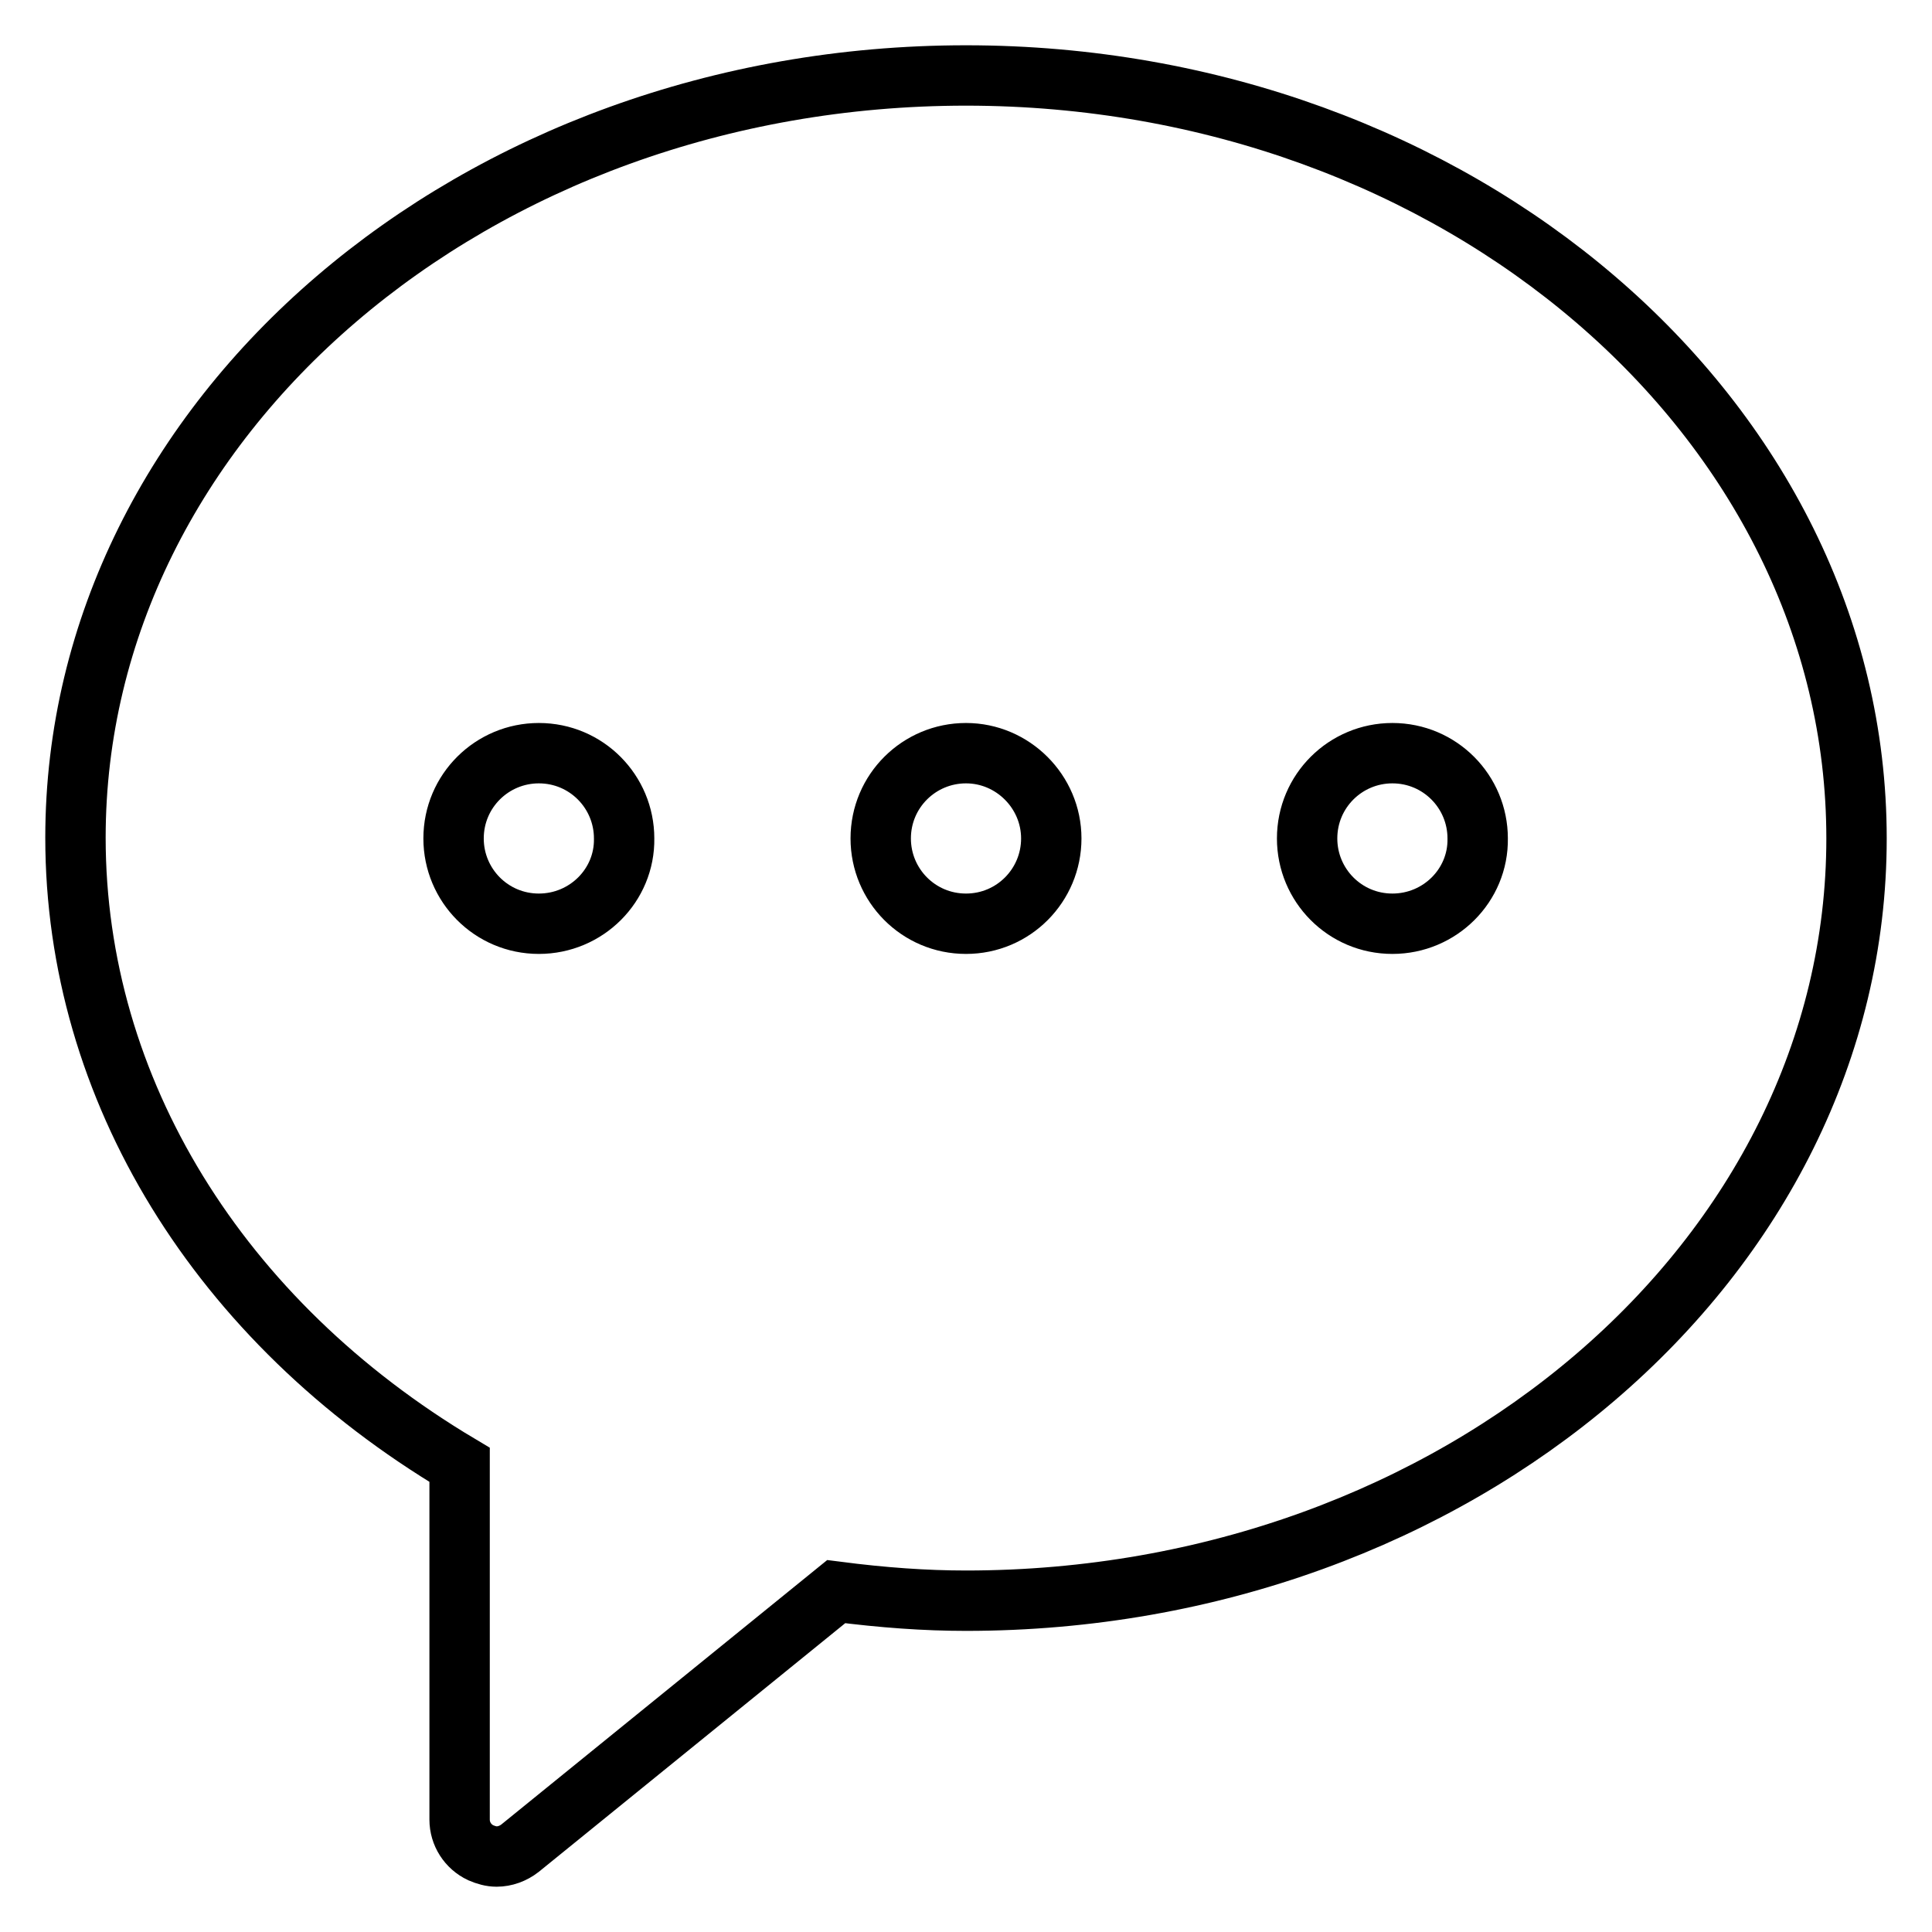 <?xml version="1.0" encoding="utf-8"?>
<!-- Svg Vector Icons : http://www.onlinewebfonts.com/icon -->
<!DOCTYPE svg PUBLIC "-//W3C//DTD SVG 1.1//EN" "http://www.w3.org/Graphics/SVG/1.1/DTD/svg11.dtd">
<svg version="1.1" xmlns="http://www.w3.org/2000/svg" xmlns:xlink="http://www.w3.org/1999/xlink" x="0px" y="0px" viewBox="0 0 256 256" enable-background="new 0 0 256 256" xml:space="preserve">
<g> <path stroke-width="8" fill-opacity="0" stroke="#000000"  d="M128,10C62.9,10,10,55.3,10,111c0,33.3,19,64.1,50.9,83.1v47c0,1.9,1.1,3.6,2.8,4.4 c0.7,0.3,1.4,0.5,2.1,0.5c1.1,0,2.2-0.4,3.1-1.1l41.9-34c6.2,0.8,11.8,1.2,17.2,1.2c65.1,0,118-45.3,118-101S193.1,10,128,10z  M71.4,122.4c-6.3,0-11.3-5.1-11.3-11.3c0-6.3,5.1-11.3,11.3-11.3c6.3,0,11.3,5.1,11.3,11.3C82.8,117.3,77.7,122.4,71.4,122.4z  M128,122.4c-6.3,0-11.3-5.1-11.3-11.3c0-6.3,5.1-11.3,11.3-11.3s11.3,5.1,11.3,11.3C139.3,117.3,134.3,122.4,128,122.4z  M184.5,122.4c-6.3,0-11.3-5.1-11.3-11.3c0-6.3,5.1-11.3,11.3-11.3c6.3,0,11.3,5.1,11.3,11.3C195.9,117.3,190.8,122.4,184.5,122.4z "/></g>
</svg>